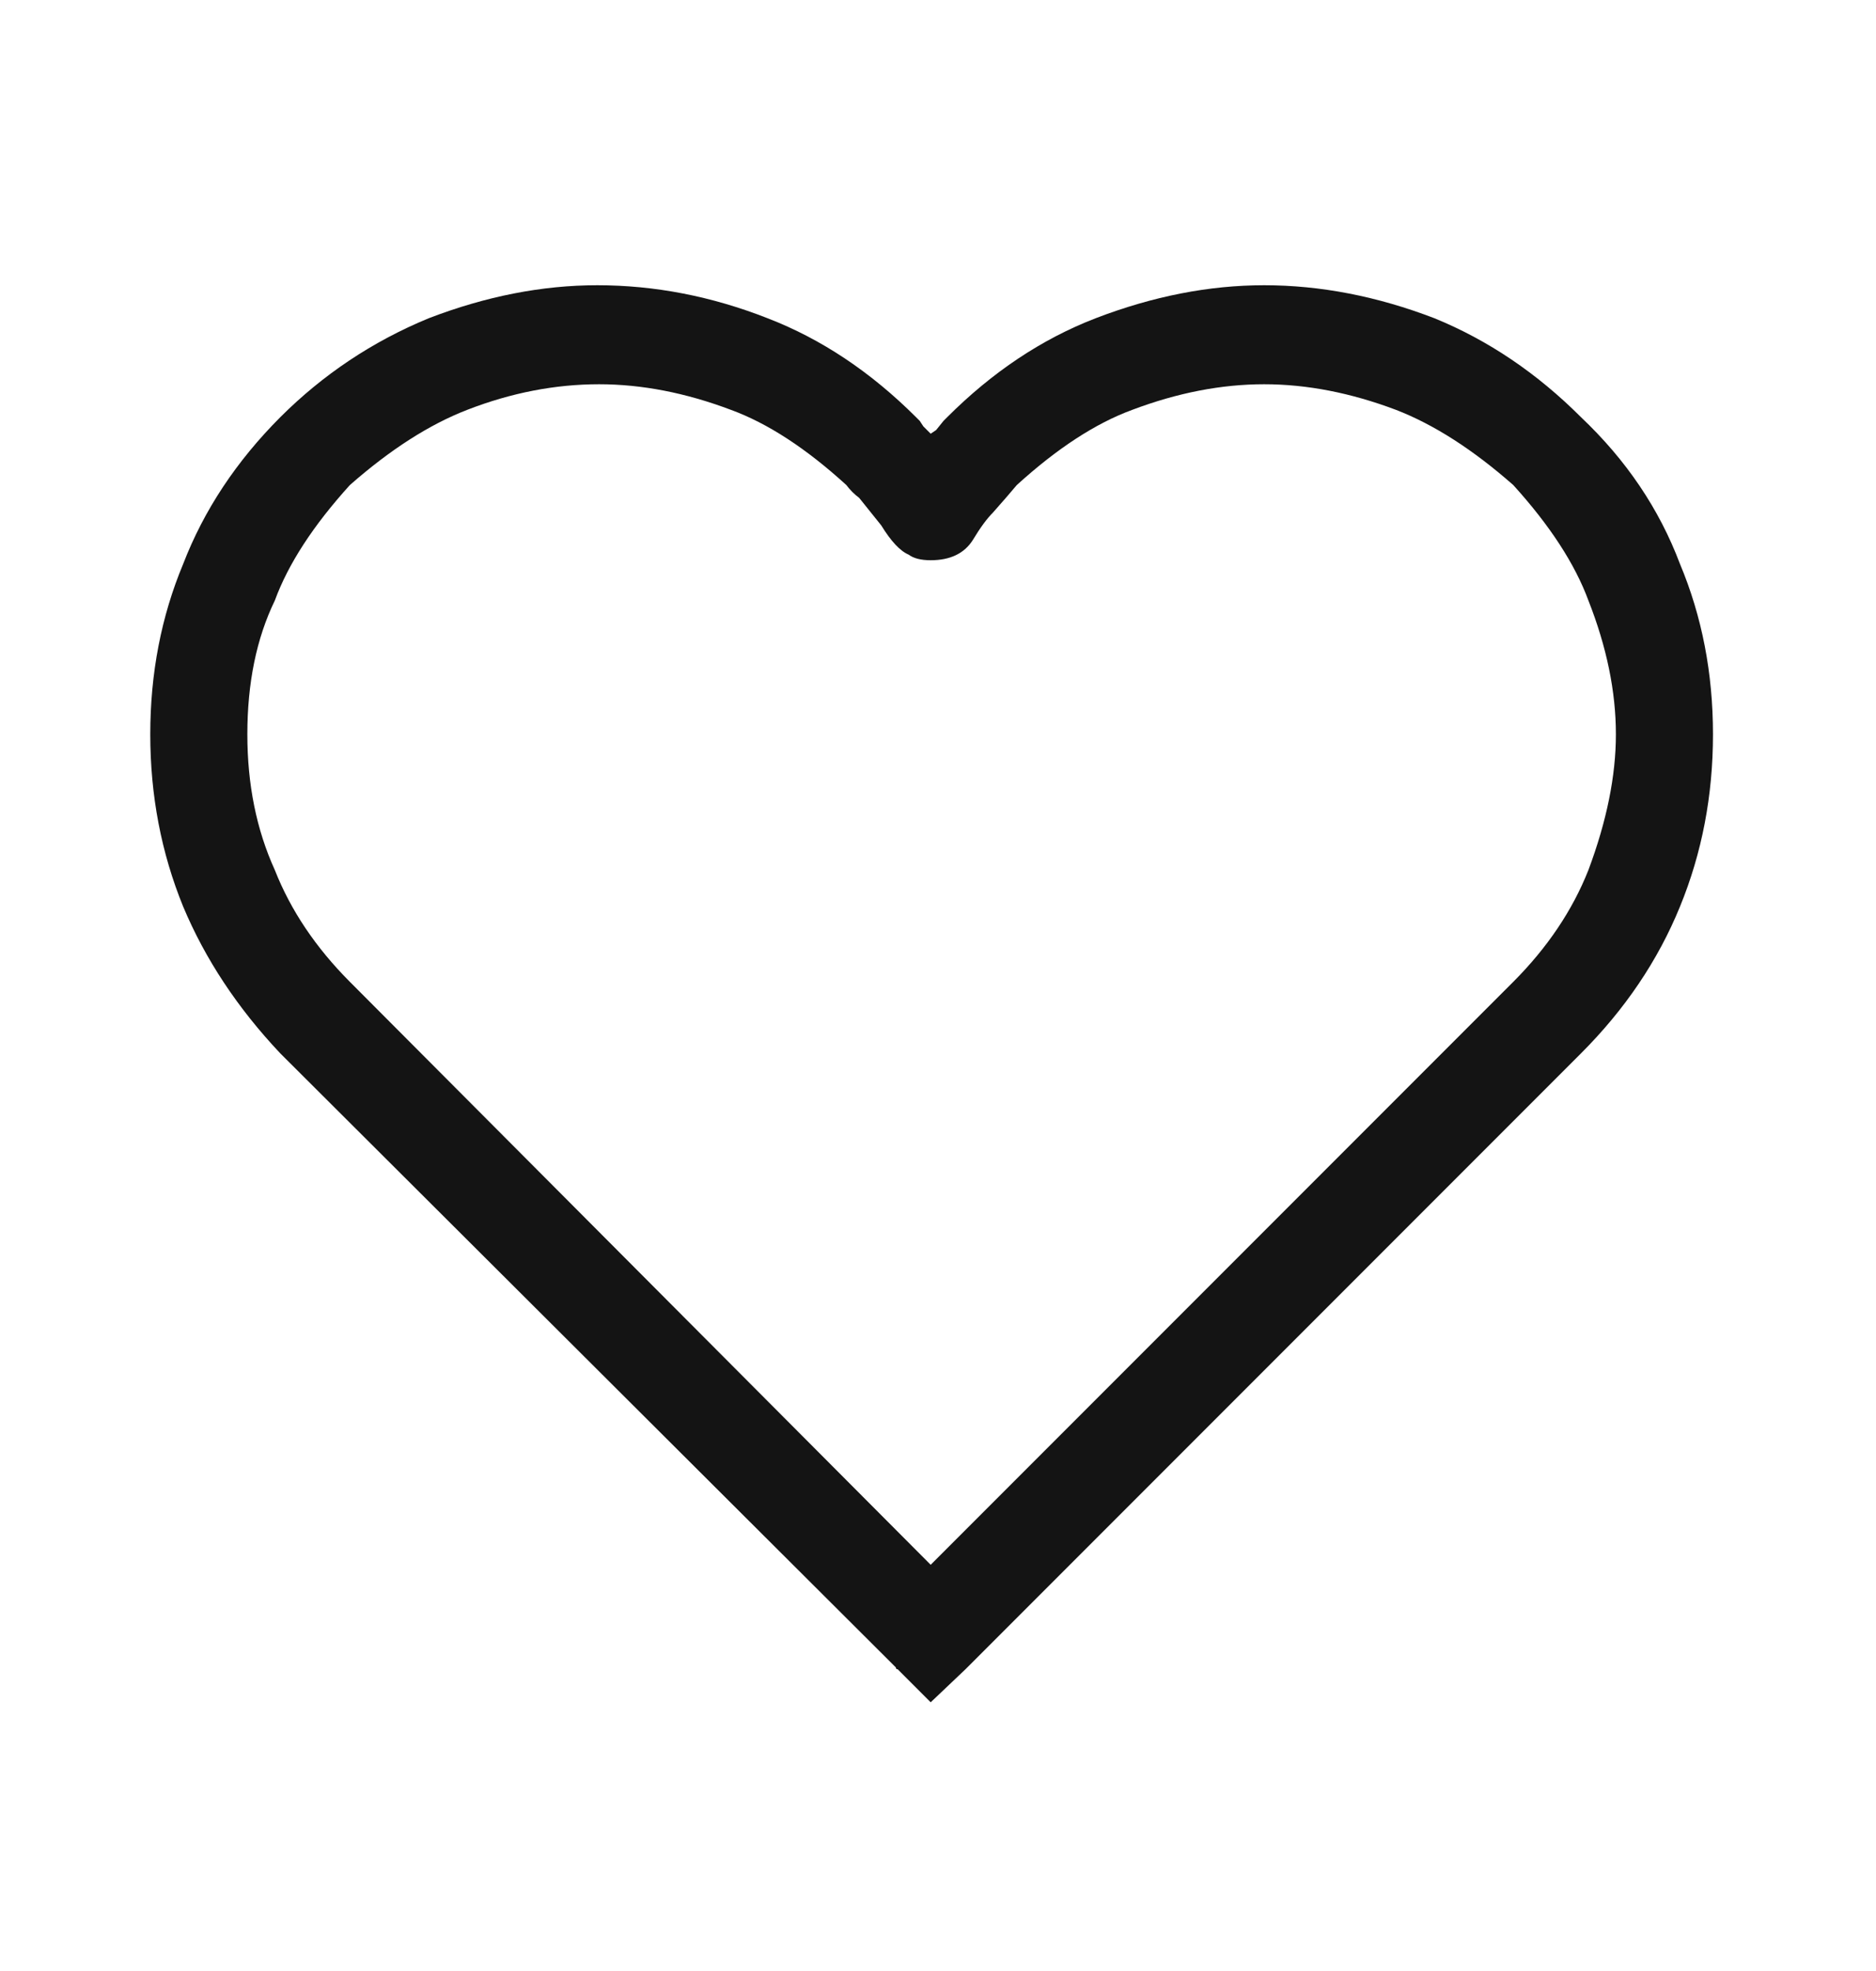 <svg width="20" height="21" viewBox="0 0 20 21" fill="none" xmlns="http://www.w3.org/2000/svg">
<path d="M17.91 6.008C17.689 5.422 17.337 4.901 16.855 4.445C16.387 3.977 15.866 3.625 15.293 3.391C14.681 3.156 14.075 3.039 13.477 3.039C12.891 3.039 12.292 3.156 11.68 3.391C11.107 3.612 10.579 3.964 10.098 4.445L10.059 4.484L9.98 4.582L9.922 4.621L9.844 4.543L9.805 4.484L9.766 4.445C9.284 3.964 8.757 3.612 8.184 3.391C7.585 3.156 6.979 3.039 6.367 3.039C5.781 3.039 5.182 3.156 4.57 3.391C3.971 3.638 3.444 3.99 2.988 4.445C2.52 4.914 2.174 5.435 1.953 6.008C1.719 6.568 1.602 7.173 1.602 7.824C1.602 8.475 1.719 9.087 1.953 9.66C2.188 10.22 2.533 10.741 2.988 11.223L9.551 17.766C9.551 17.779 9.557 17.785 9.57 17.785L9.922 18.137L10.293 17.785L10.312 17.766L16.855 11.223C17.324 10.754 17.676 10.233 17.91 9.66C18.145 9.087 18.262 8.475 18.262 7.824C18.262 7.173 18.145 6.568 17.91 6.008ZM16.934 9.27C16.764 9.699 16.497 10.096 16.133 10.461L9.922 16.672L3.73 10.461C3.366 10.096 3.099 9.699 2.93 9.27C2.734 8.84 2.637 8.358 2.637 7.824C2.637 7.277 2.734 6.802 2.93 6.398C3.073 6.008 3.34 5.598 3.73 5.168C4.16 4.79 4.577 4.523 4.98 4.367C5.449 4.185 5.918 4.094 6.387 4.094C6.842 4.094 7.311 4.185 7.793 4.367C8.184 4.51 8.594 4.777 9.023 5.168C9.062 5.22 9.108 5.266 9.16 5.305L9.395 5.598C9.499 5.767 9.596 5.871 9.688 5.91C9.74 5.949 9.818 5.969 9.922 5.969C10.13 5.969 10.28 5.897 10.371 5.754C10.449 5.624 10.521 5.526 10.586 5.461L10.723 5.305L10.84 5.168C11.27 4.777 11.68 4.51 12.07 4.367C12.552 4.185 13.021 4.094 13.477 4.094C13.932 4.094 14.401 4.185 14.883 4.367C15.287 4.523 15.703 4.79 16.133 5.168C16.523 5.598 16.79 6.008 16.934 6.398C17.129 6.893 17.227 7.368 17.227 7.824C17.227 8.267 17.129 8.749 16.934 9.27Z" fill="#141414"/>
</svg>
